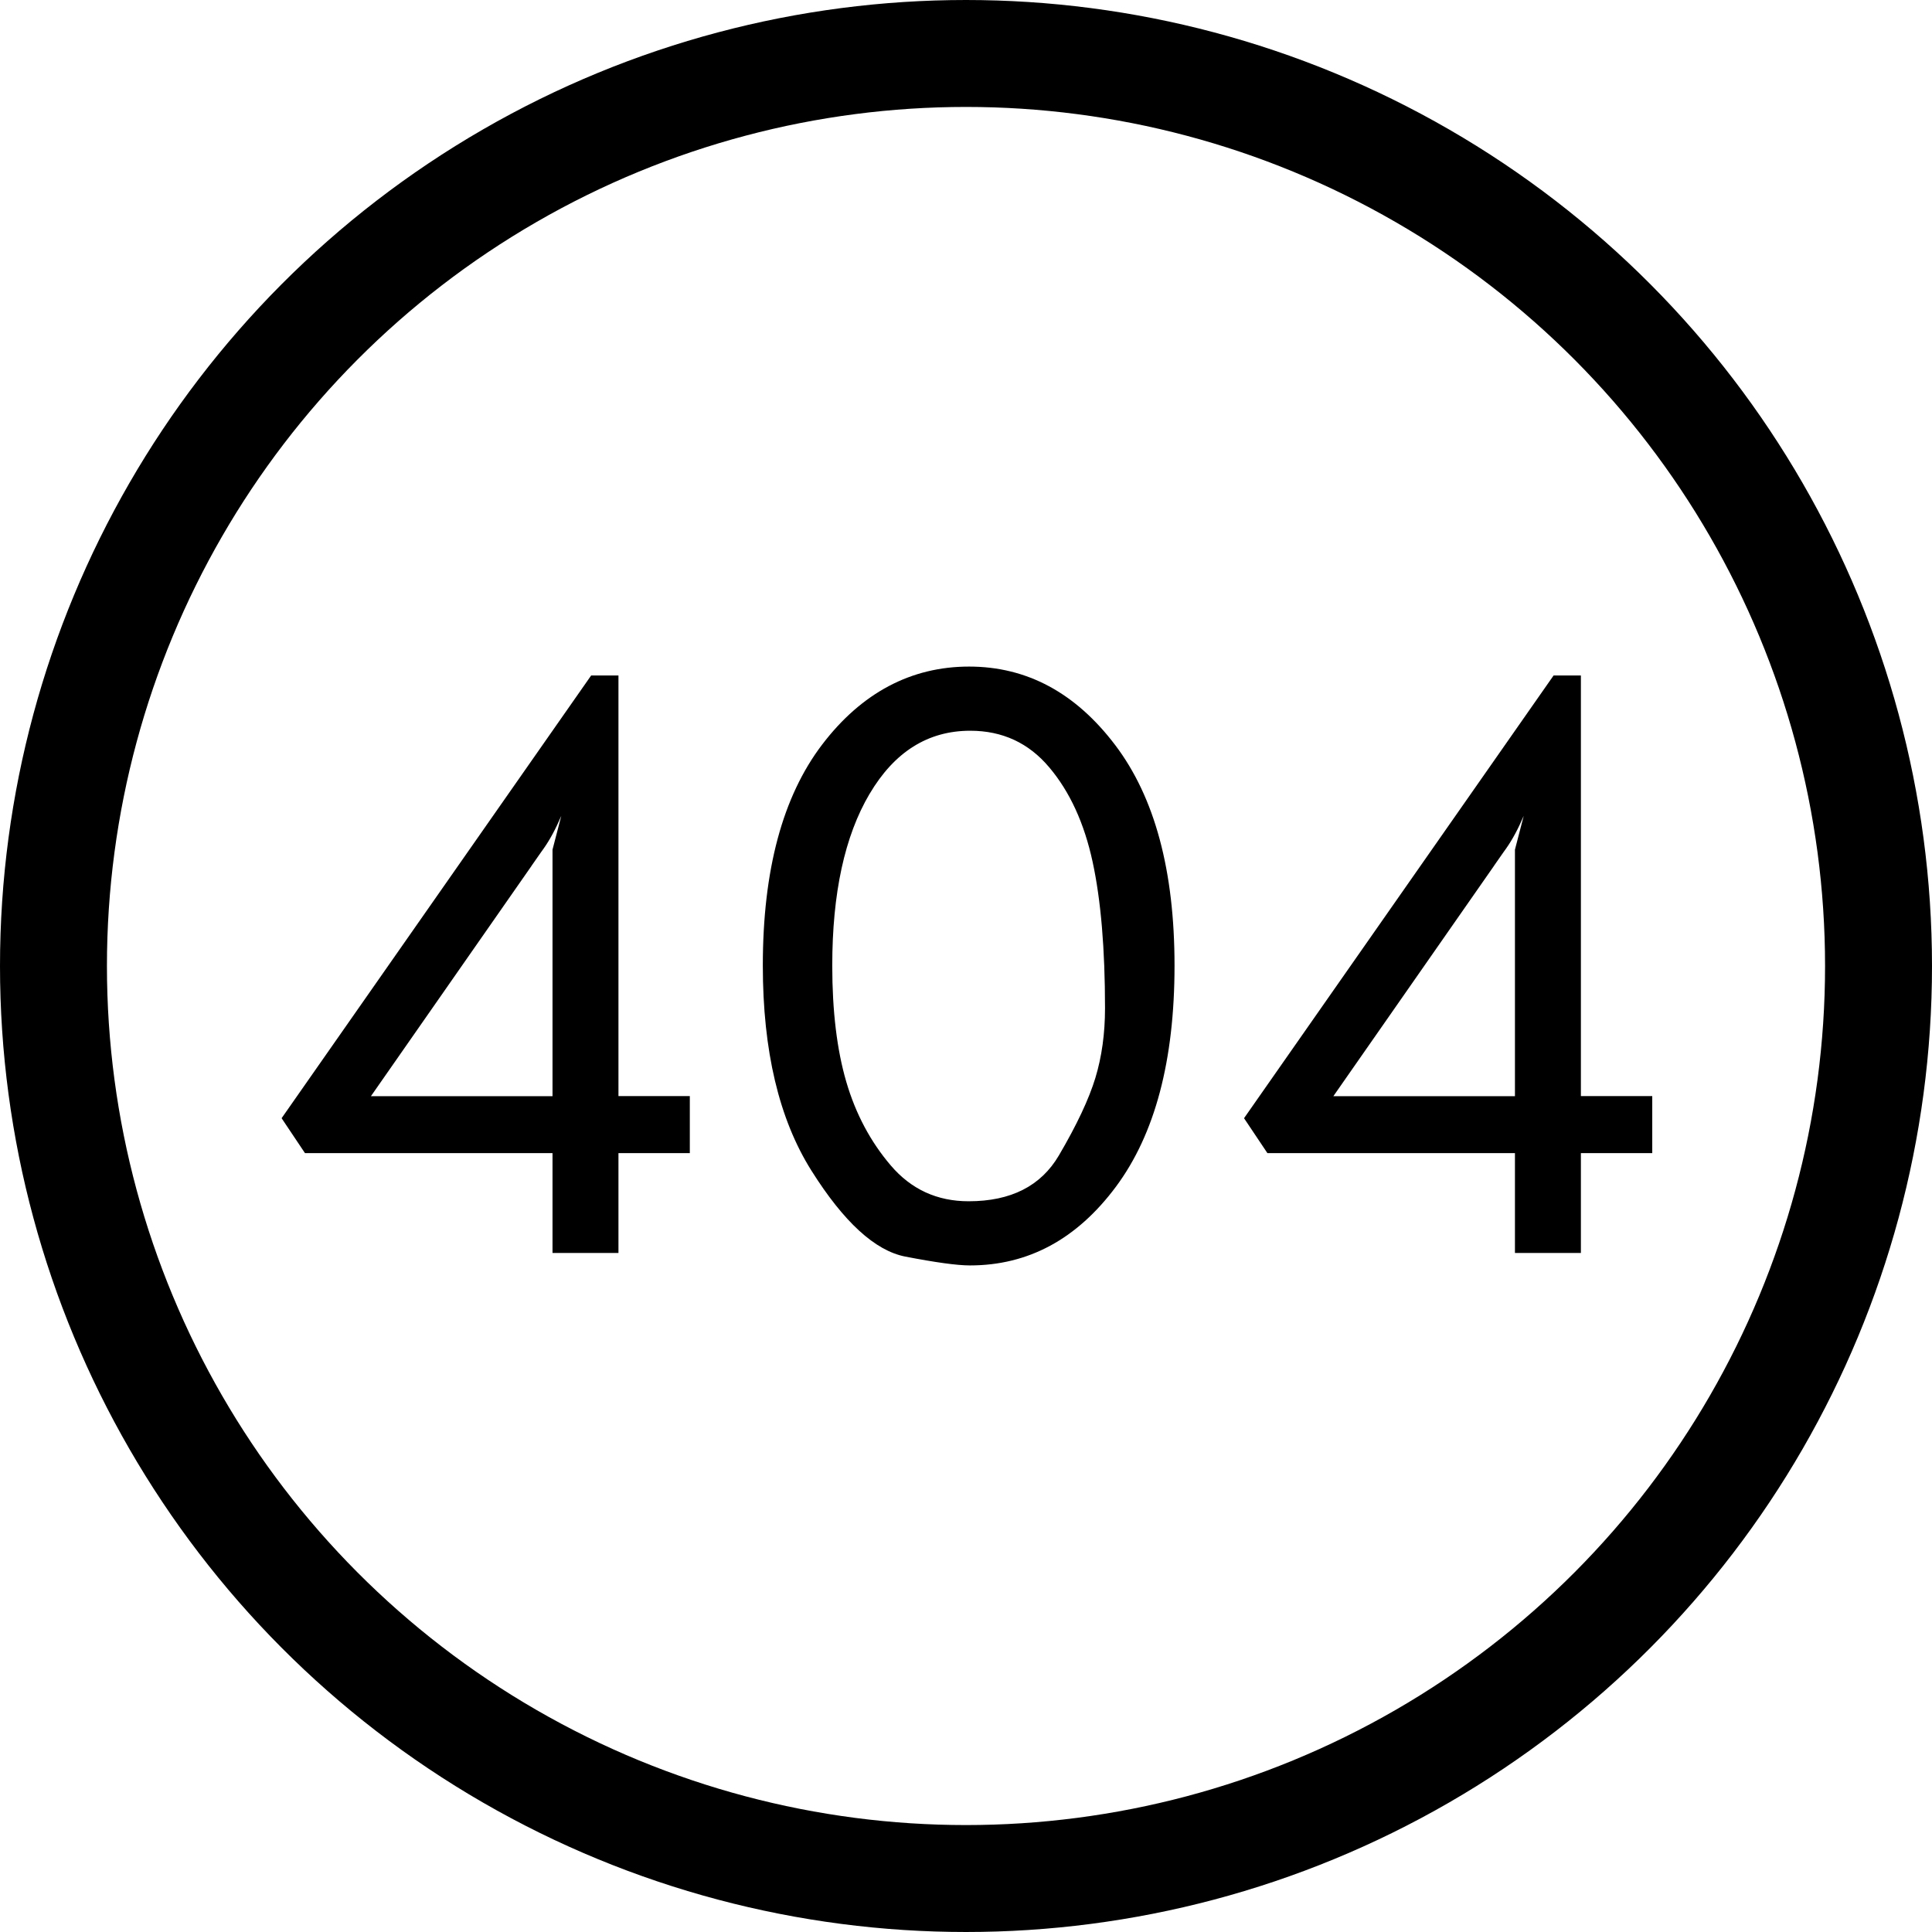 <?xml version="1.0" encoding="UTF-8"?>
<svg id="Capa_2" data-name="Capa 2" xmlns="http://www.w3.org/2000/svg" viewBox="0 0 271 271">
  <defs>
    <style>
      .cls-1 {
        fill-rule: evenodd;
      }

      .cls-2 {
        fill: none;
        stroke: #000;
        stroke-linecap: round;
        stroke-linejoin: round;
        stroke-width: 15px;
      }
    </style>
  </defs>
  <g id="Capa_1-2" data-name="Capa 1">
    <g>
      <g>
        <path class="cls-1" d="M74.55,121.46l1.34-1.92.38-.53c.86-1.22,1.68-2.74,2.46-4.57l-1.23,4.74v34.58h-25.47l22.52-32.29ZM42.77,161.75h34.73v14h9.25v-14h10.01v-8h-10.01v-59h-3.83l-43.42,62.1,3.28,4.9Z"/>
        <path class="cls-1" d="M121.98,111.35c3.49-5.9,8.19-8.85,14.12-8.85,4.5,0,8.2,1.71,11.08,5.14,2.89,3.42,4.91,7.84,6.08,13.25s1.74,12.26,1.74,20.53c0,3.54-.45,6.8-1.35,9.77-.9,2.96-2.6,6.59-5.12,10.88s-6.73,6.43-12.66,6.43c-4.42,0-8.06-1.67-10.92-5.02-2.85-3.34-4.93-7.25-6.24-11.73-1.31-4.47-1.97-9.91-1.97-16.3,0-10.15,1.74-18.18,5.23-24.09ZM113.81,164.19c4.54,7.22,8.93,11.24,13.17,12.07,4.25.82,7.26,1.24,9.07,1.24,8.18,0,15-3.68,20.48-11.04,5.48-7.37,8.22-17.71,8.22-31.01s-2.77-23.62-8.33-30.95c-5.56-7.33-12.39-11-20.49-11s-15.05,3.65-20.6,10.93c-5.56,7.3-8.33,17.63-8.33,31.01,0,11.95,2.27,21.53,6.81,28.75Z"/>
        <path class="cls-1" d="M209.55,121.46l1.34-1.92.38-.53c.86-1.22,1.68-2.74,2.46-4.57l-1.23,4.74v34.58h-25.47l22.52-32.29ZM177.77,161.75h34.73v14h9.25v-14h10.01v-8h-10.01v-59h-3.83l-43.42,62.1,3.28,4.9Z"/>
      </g>
      <circle class="cls-2" cx="135.5" cy="135.5" r="128"/>
    </g>
  </g>
</svg>